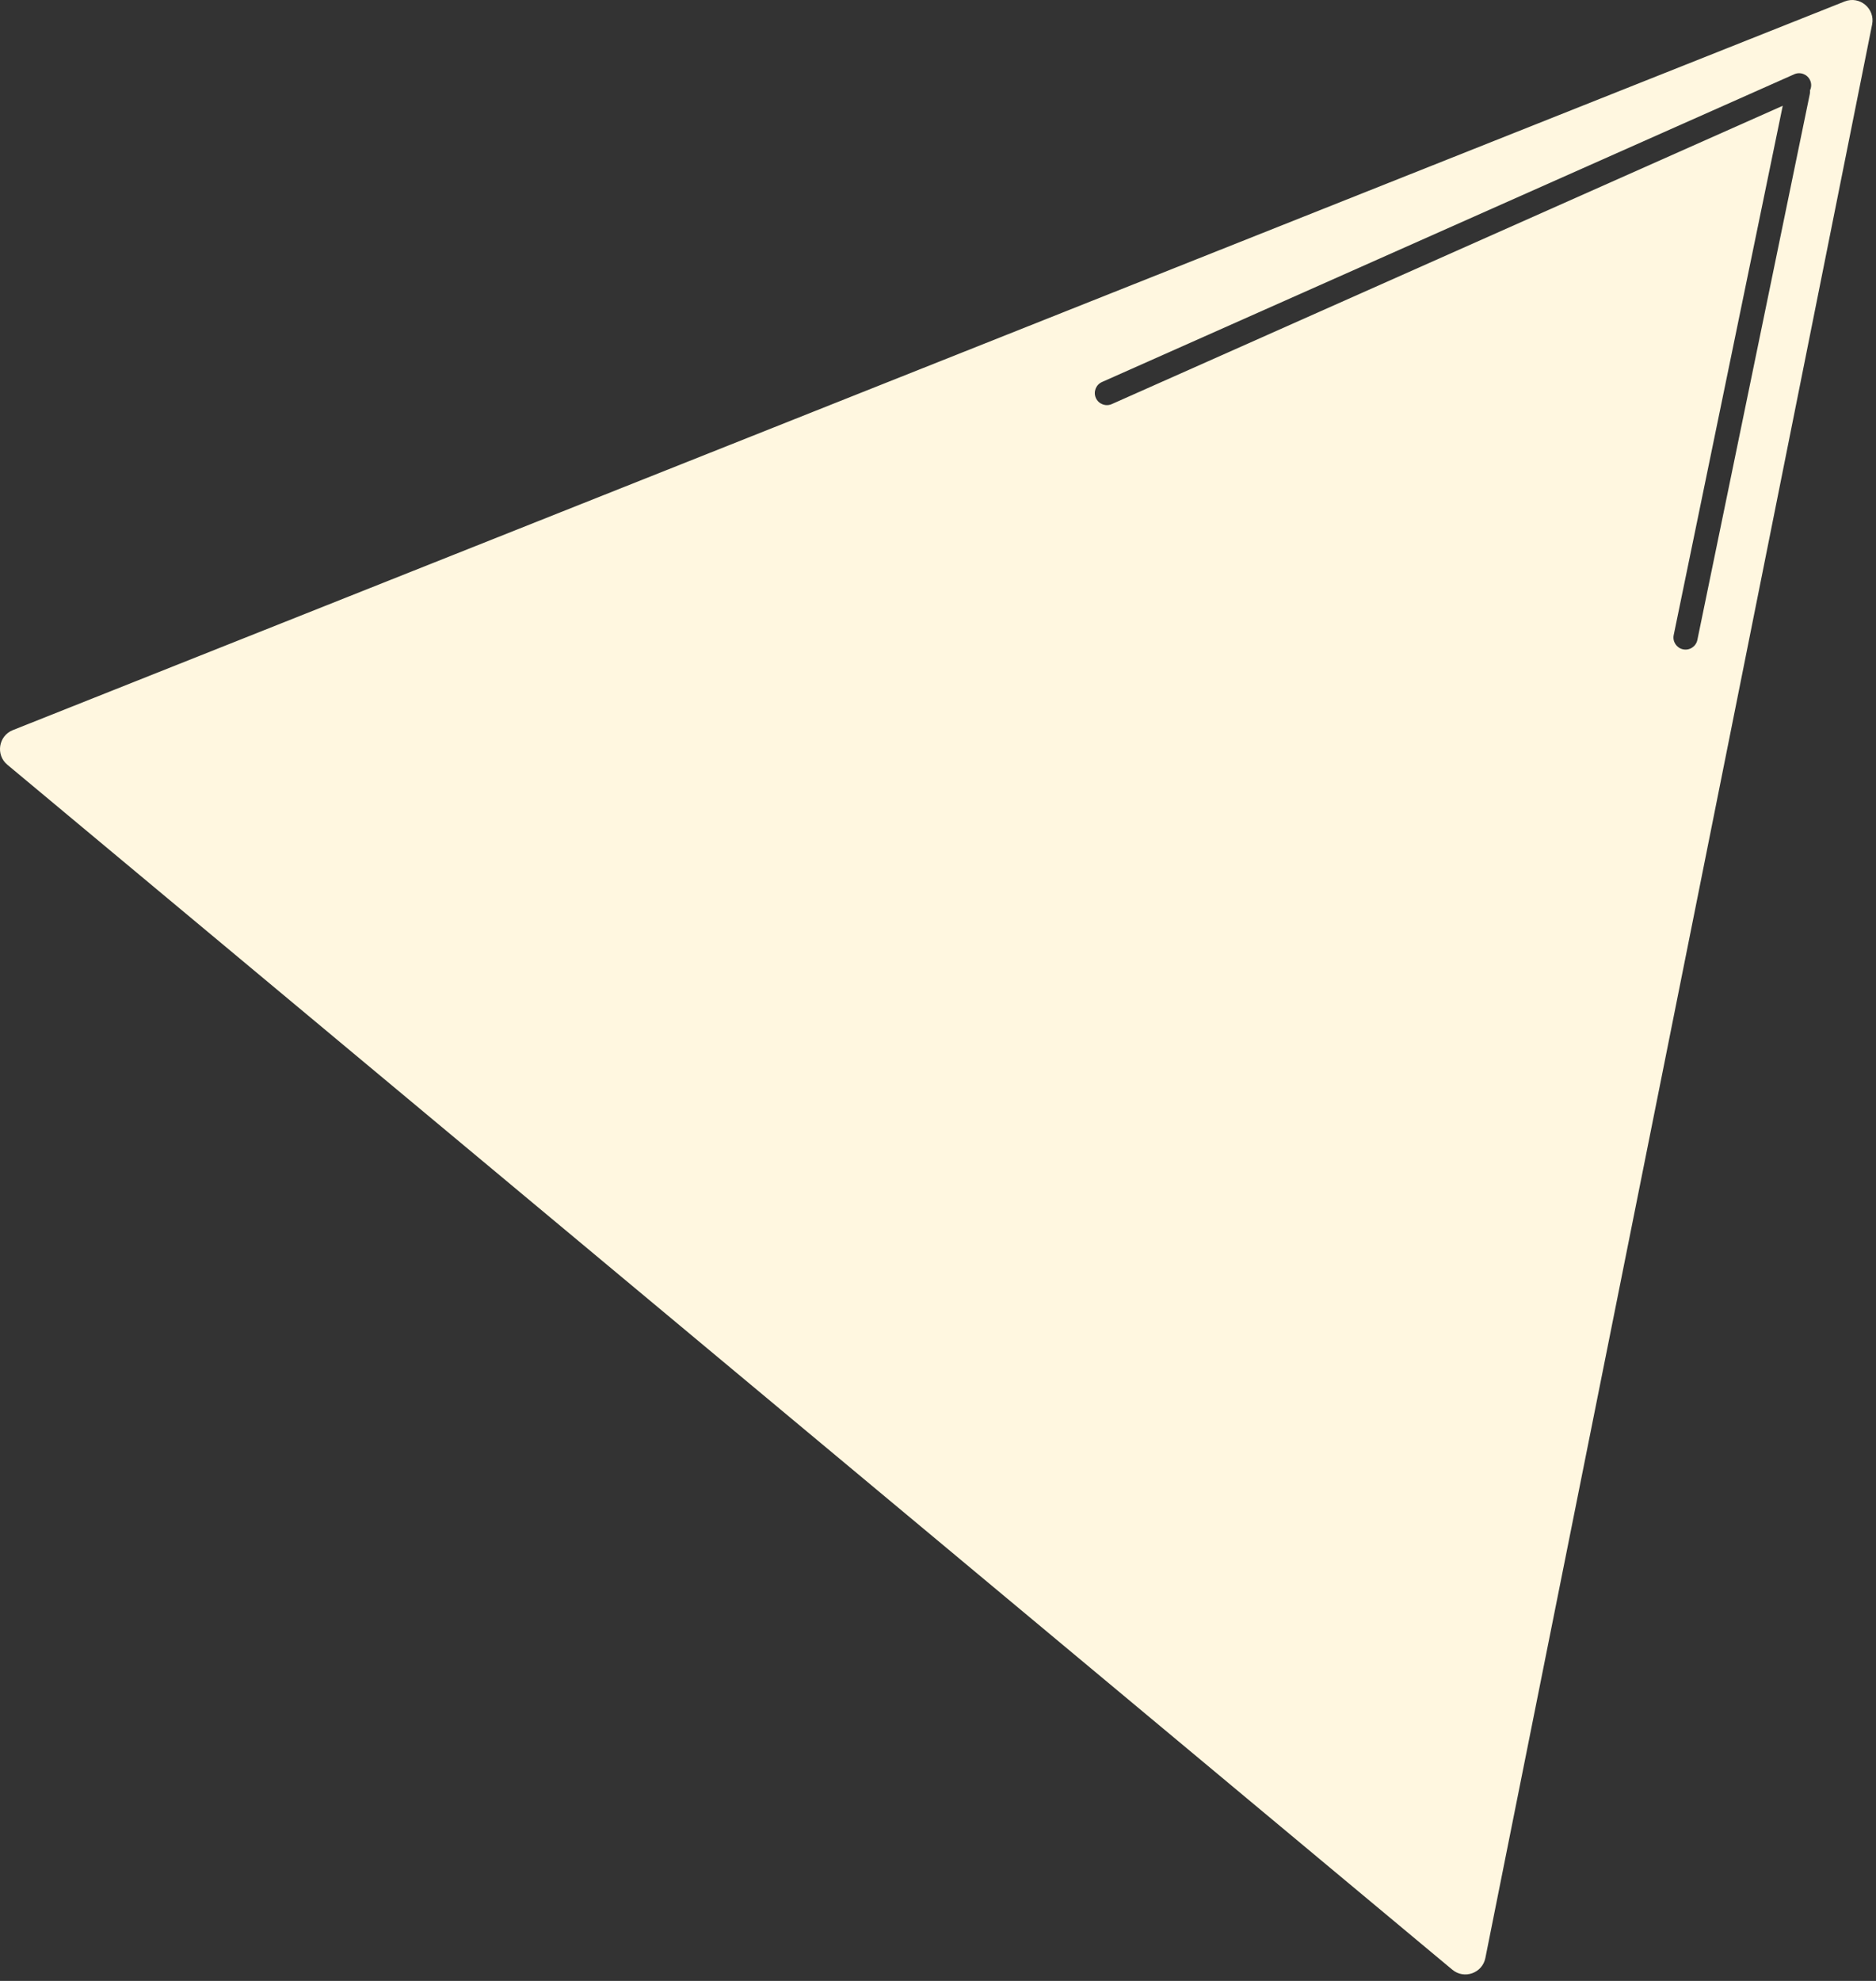 <?xml version="1.0" encoding="utf-8"?>
<svg xmlns="http://www.w3.org/2000/svg" fill="none" height="100%" overflow="visible" preserveAspectRatio="none" style="display: block;" viewBox="0 0 126 133" width="100%">
<rect x="0" y="0" width="126" height="133" fill="#333333" stroke="none"/>
<g id="Driehoek">
<path d="M123.891 0.099C124.9 -0.302 125.952 0.575 125.74 1.639L99.763 131.463C99.559 132.481 98.341 132.911 97.544 132.247L0.493 51.344C-0.305 50.68 -0.101 49.404 0.864 49.02L123.891 0.099ZM121.577 5.397C121.395 4.988 120.916 4.804 120.507 4.986L74.014 25.649C73.605 25.831 73.42 26.31 73.602 26.719C73.784 27.129 74.264 27.313 74.673 27.131L119.736 7.102L112.413 42.639C112.323 43.078 112.605 43.507 113.043 43.597C113.482 43.688 113.912 43.405 114.002 42.966L121.554 6.314C121.571 6.231 121.575 6.148 121.567 6.068C121.663 5.862 121.677 5.62 121.577 5.397Z" fill="#FFF7E0" id="Subtract"/>
</g>
</svg>